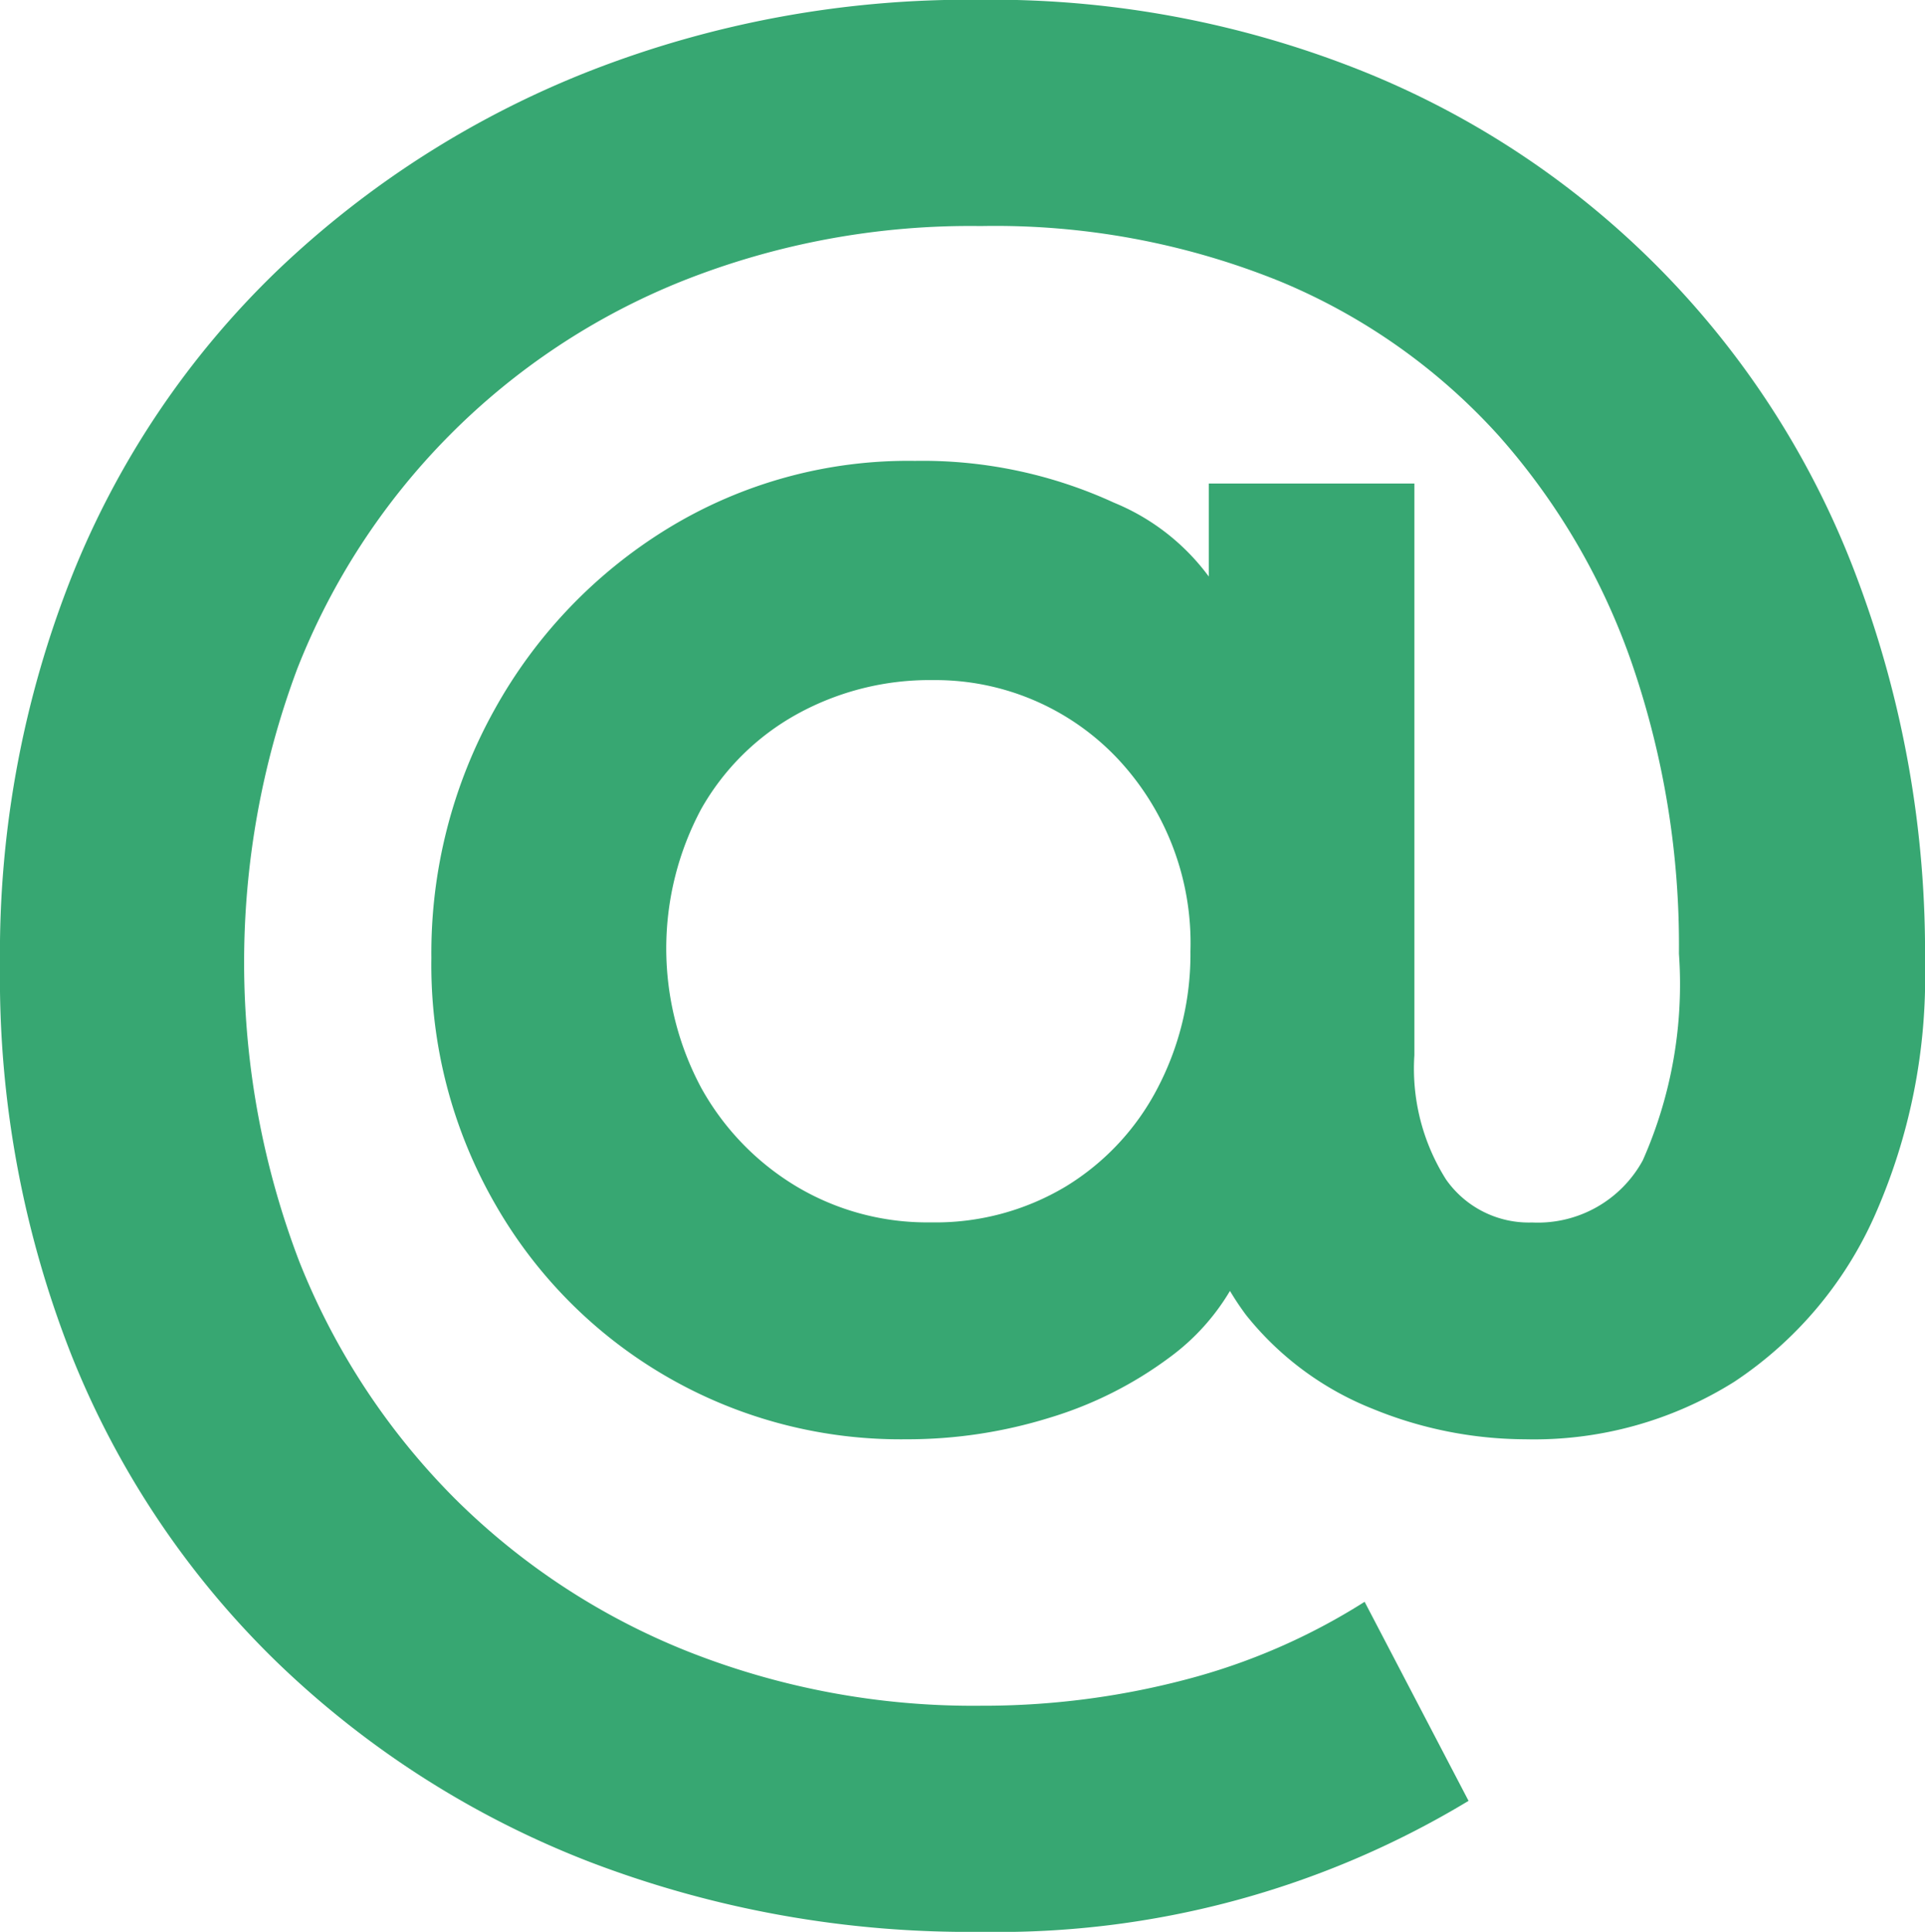 <svg xmlns="http://www.w3.org/2000/svg" width="35.784" height="35.91" viewBox="0 0 35.784 35.91">
  <path id="Path_3944" data-name="Path 3944" d="M20.328,53.156a19.723,19.723,0,0,1-7.266-1.3,17.386,17.386,0,0,1-5.8-3.7,16.442,16.442,0,0,1-3.822-5.691A19.132,19.132,0,0,1,2.1,35.18a19.017,19.017,0,0,1,1.344-7.245,16.228,16.228,0,0,1,3.822-5.67,17.837,17.837,0,0,1,5.8-3.7,19.329,19.329,0,0,1,7.224-1.323,18.543,18.543,0,0,1,7.182,1.344A16.289,16.289,0,0,1,36.624,28a19.727,19.727,0,0,1,1.26,7.14,10.943,10.943,0,0,1-.945,4.725,7.219,7.219,0,0,1-2.6,3.066A7,7,0,0,1,30.45,44a7.53,7.53,0,0,1-2.835-.567,5.7,5.7,0,0,1-2.352-1.743,5.189,5.189,0,0,1-1.029-3.108l1.008,2.1a4.166,4.166,0,0,1-1.386,1.785A7.219,7.219,0,0,1,21.609,43.6a8.916,8.916,0,0,1-2.667.4,8.673,8.673,0,0,1-7.623-4.347,8.906,8.906,0,0,1-1.2-4.6,9.294,9.294,0,0,1,1.176-4.62,9.135,9.135,0,0,1,3.213-3.36,8.564,8.564,0,0,1,4.6-1.26,8.519,8.519,0,0,1,3.7.777A4.135,4.135,0,0,1,24.99,28.67L24.57,30.1V26.234h3.822V36.86a3.854,3.854,0,0,0,.588,2.31,1.878,1.878,0,0,0,1.6.8,2.222,2.222,0,0,0,2.058-1.155,8.079,8.079,0,0,0,.672-3.843,16.089,16.089,0,0,0-.861-5.355,12.561,12.561,0,0,0-2.5-4.284,11.31,11.31,0,0,0-4.053-2.856,14.093,14.093,0,0,0-5.565-1.029,14.487,14.487,0,0,0-5.565,1.029,12.8,12.8,0,0,0-7.14,7.2A15.579,15.579,0,0,0,7.665,40.7a13.062,13.062,0,0,0,2.877,4.389,12.9,12.9,0,0,0,4.347,2.856,14.405,14.405,0,0,0,5.439,1.008,14.81,14.81,0,0,0,3.8-.483,11.722,11.722,0,0,0,3.339-1.449l1.932,3.7A16.921,16.921,0,0,1,20.328,53.156ZM19.4,39.968a4.71,4.71,0,0,0,2.52-.672,4.649,4.649,0,0,0,1.7-1.827,5.363,5.363,0,0,0,.609-2.541,5.006,5.006,0,0,0-1.344-3.57,4.656,4.656,0,0,0-3.444-1.47,5.1,5.1,0,0,0-2.52.63,4.6,4.6,0,0,0-1.785,1.764,5.492,5.492,0,0,0,0,5.187A4.912,4.912,0,0,0,16.905,39.3,4.74,4.74,0,0,0,19.4,39.968Z" transform="translate(-2.1 -17.246)" fill="#37a772"/>
</svg>
